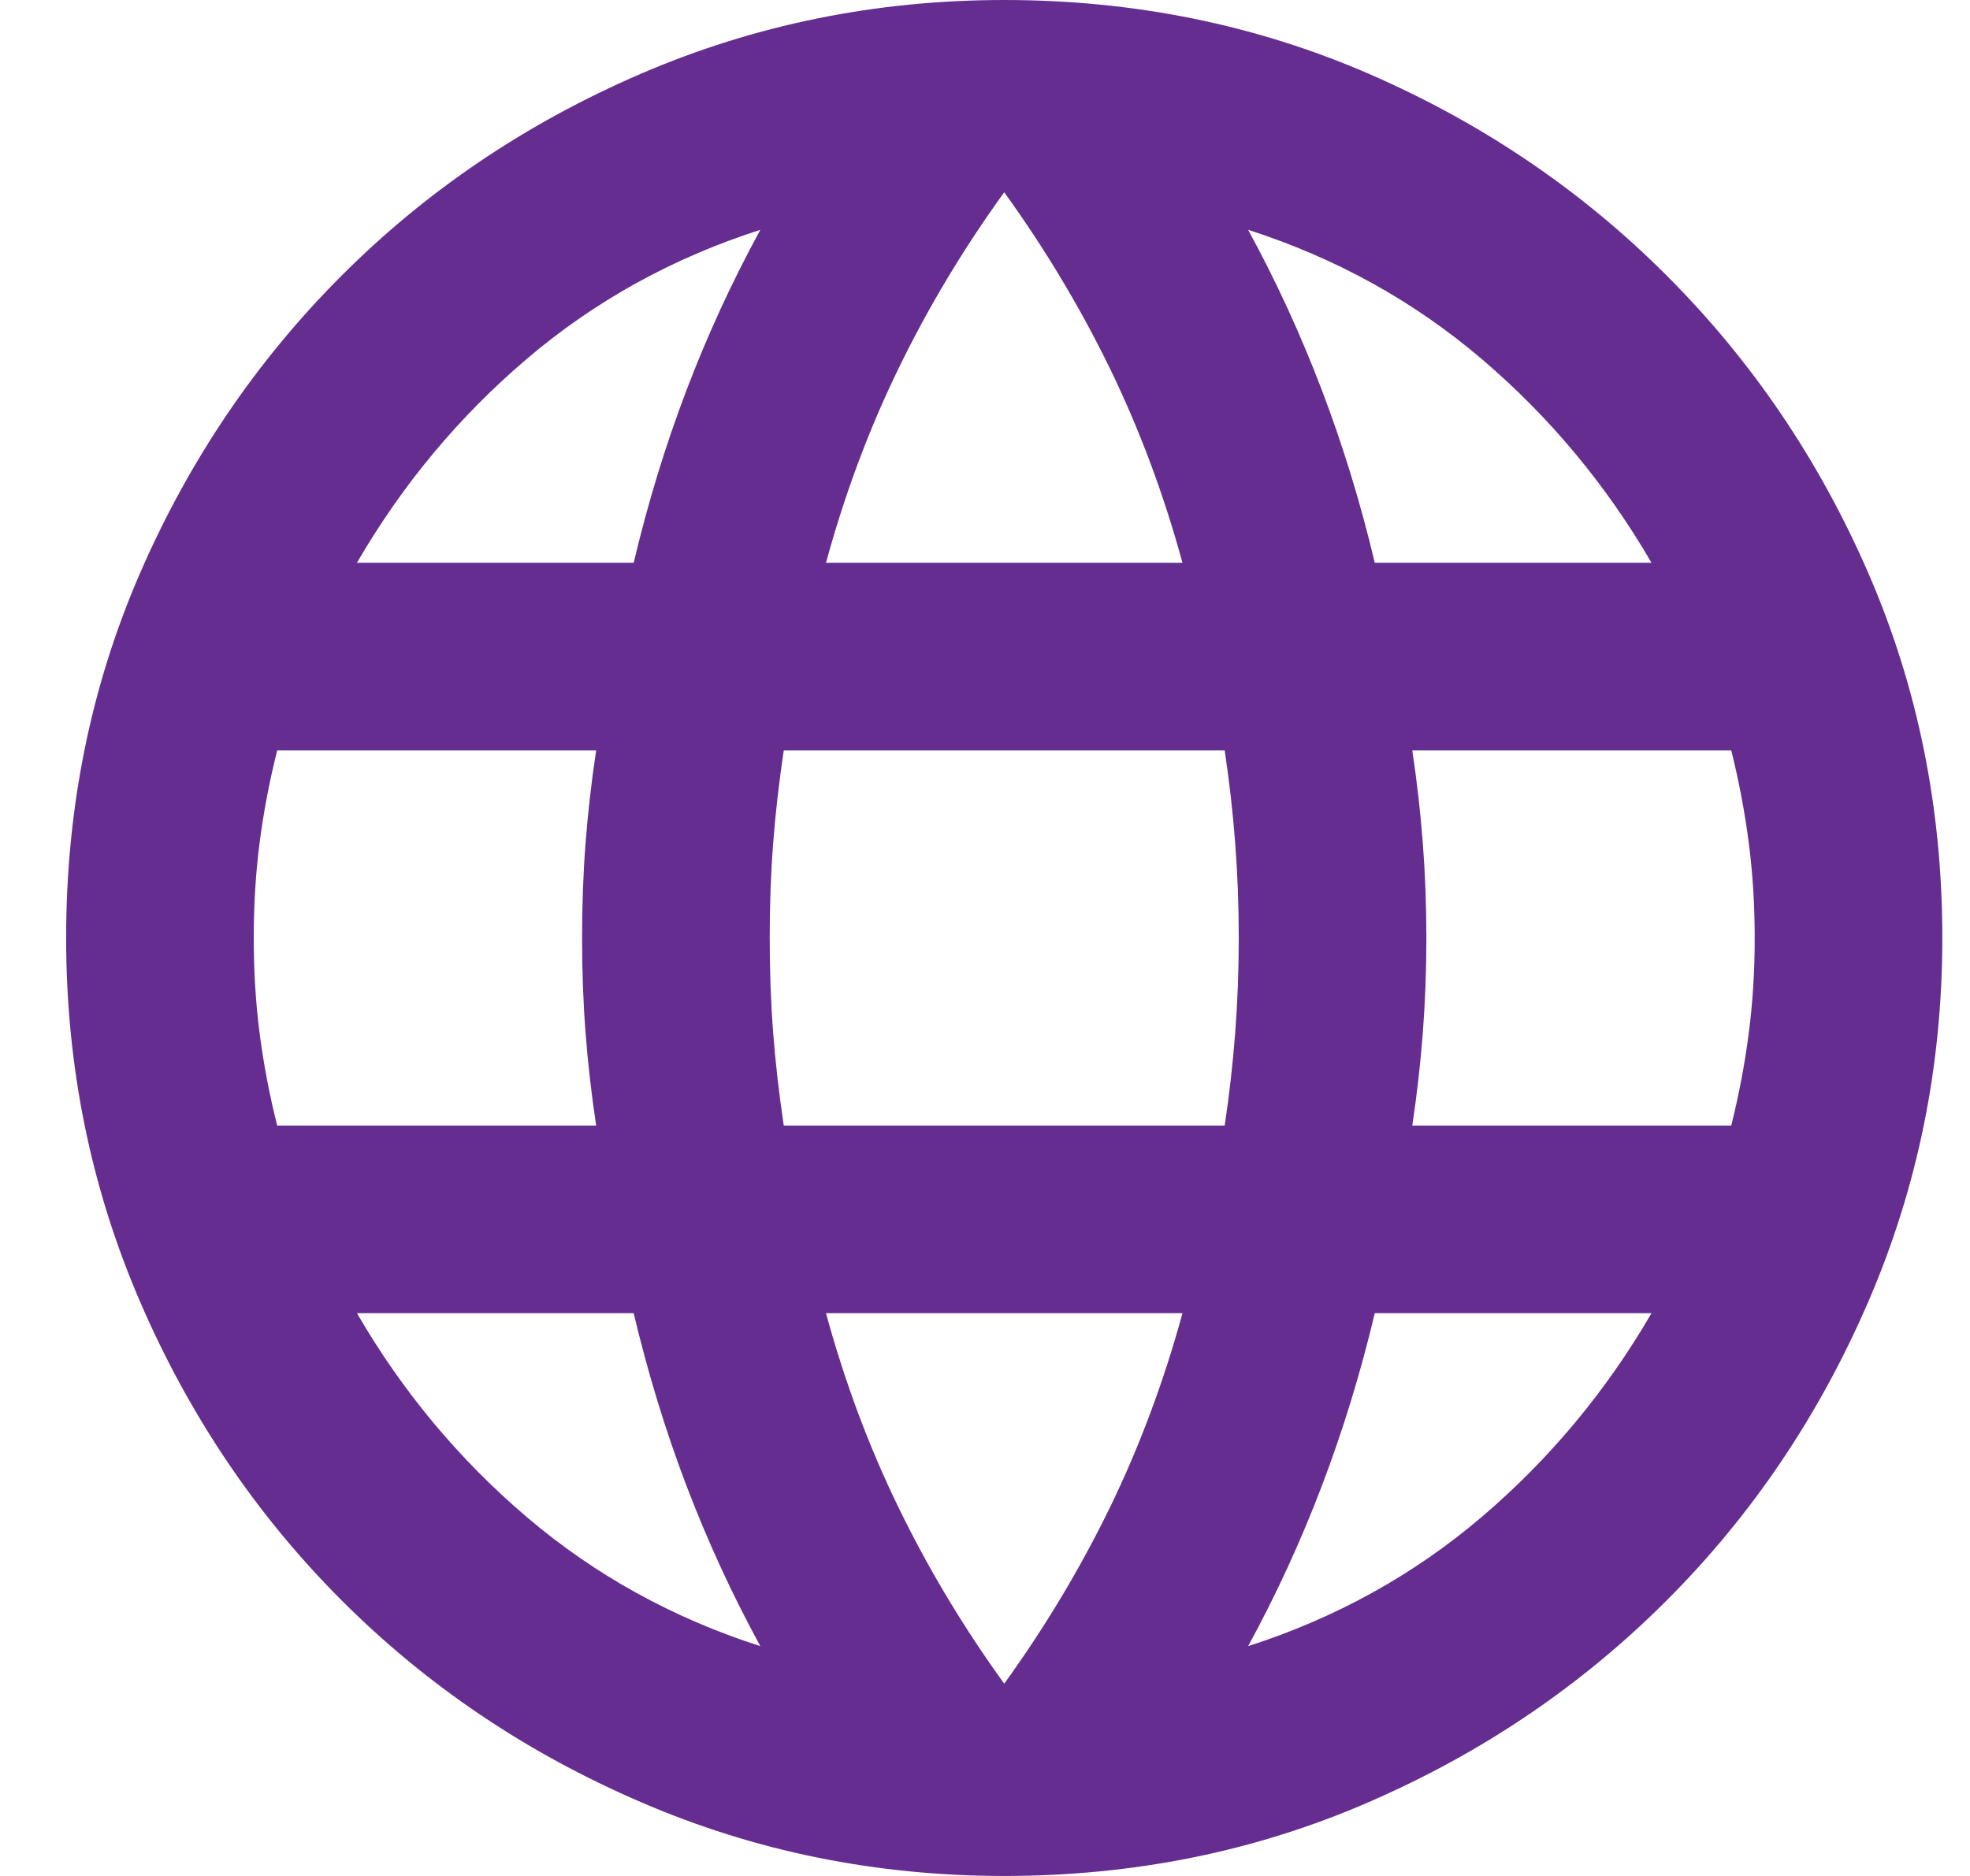 <svg width="21" height="20" viewBox="0 0 21 20" fill="none" xmlns="http://www.w3.org/2000/svg">
<path d="M10.705 20C9.338 20 8.046 19.738 6.83 19.212C5.613 18.688 4.55 17.971 3.642 17.062C2.734 16.154 2.017 15.092 1.492 13.875C0.967 12.658 0.705 11.367 0.705 10C0.705 8.617 0.967 7.321 1.492 6.112C2.017 4.904 2.734 3.846 3.642 2.938C4.55 2.029 5.613 1.312 6.83 0.787C8.046 0.263 9.338 0 10.705 0C12.088 0 13.384 0.263 14.592 0.787C15.8 1.312 16.859 2.029 17.767 2.938C18.675 3.846 19.392 4.904 19.917 6.112C20.442 7.321 20.705 8.617 20.705 10C20.705 11.367 20.442 12.658 19.917 13.875C19.392 15.092 18.675 16.154 17.767 17.062C16.859 17.971 15.8 18.688 14.592 19.212C13.384 19.738 12.088 20 10.705 20ZM10.705 17.95C11.138 17.35 11.513 16.725 11.83 16.075C12.146 15.425 12.405 14.733 12.605 14H8.805C9.005 14.733 9.263 15.425 9.58 16.075C9.896 16.725 10.271 17.35 10.705 17.95ZM8.105 17.55C7.805 17 7.542 16.429 7.317 15.838C7.092 15.246 6.905 14.633 6.755 14H3.805C4.288 14.833 4.892 15.558 5.617 16.175C6.342 16.792 7.171 17.25 8.105 17.55ZM13.305 17.55C14.238 17.25 15.067 16.792 15.792 16.175C16.517 15.558 17.121 14.833 17.605 14H14.655C14.505 14.633 14.317 15.246 14.092 15.838C13.867 16.429 13.605 17 13.305 17.55ZM2.955 12H6.355C6.305 11.667 6.267 11.338 6.242 11.012C6.217 10.688 6.205 10.35 6.205 10C6.205 9.65 6.217 9.312 6.242 8.988C6.267 8.662 6.305 8.333 6.355 8H2.955C2.871 8.333 2.809 8.662 2.767 8.988C2.725 9.312 2.705 9.65 2.705 10C2.705 10.35 2.725 10.688 2.767 11.012C2.809 11.338 2.871 11.667 2.955 12ZM8.355 12H13.055C13.105 11.667 13.142 11.338 13.167 11.012C13.192 10.688 13.205 10.35 13.205 10C13.205 9.65 13.192 9.312 13.167 8.988C13.142 8.662 13.105 8.333 13.055 8H8.355C8.305 8.333 8.267 8.662 8.242 8.988C8.217 9.312 8.205 9.65 8.205 10C8.205 10.35 8.217 10.688 8.242 11.012C8.267 11.338 8.305 11.667 8.355 12ZM15.055 12H18.455C18.538 11.667 18.6 11.338 18.642 11.012C18.684 10.688 18.705 10.35 18.705 10C18.705 9.65 18.684 9.312 18.642 8.988C18.6 8.662 18.538 8.333 18.455 8H15.055C15.105 8.333 15.142 8.662 15.167 8.988C15.192 9.312 15.205 9.65 15.205 10C15.205 10.35 15.192 10.688 15.167 11.012C15.142 11.338 15.105 11.667 15.055 12ZM14.655 6H17.605C17.121 5.167 16.517 4.442 15.792 3.825C15.067 3.208 14.238 2.75 13.305 2.45C13.605 3 13.867 3.571 14.092 4.162C14.317 4.754 14.505 5.367 14.655 6ZM8.805 6H12.605C12.405 5.267 12.146 4.575 11.83 3.925C11.513 3.275 11.138 2.65 10.705 2.05C10.271 2.65 9.896 3.275 9.58 3.925C9.263 4.575 9.005 5.267 8.805 6ZM3.805 6H6.755C6.905 5.367 7.092 4.754 7.317 4.162C7.542 3.571 7.805 3 8.105 2.45C7.171 2.75 6.342 3.208 5.617 3.825C4.892 4.442 4.288 5.167 3.805 6Z" fill="#662D91"/>
</svg>
